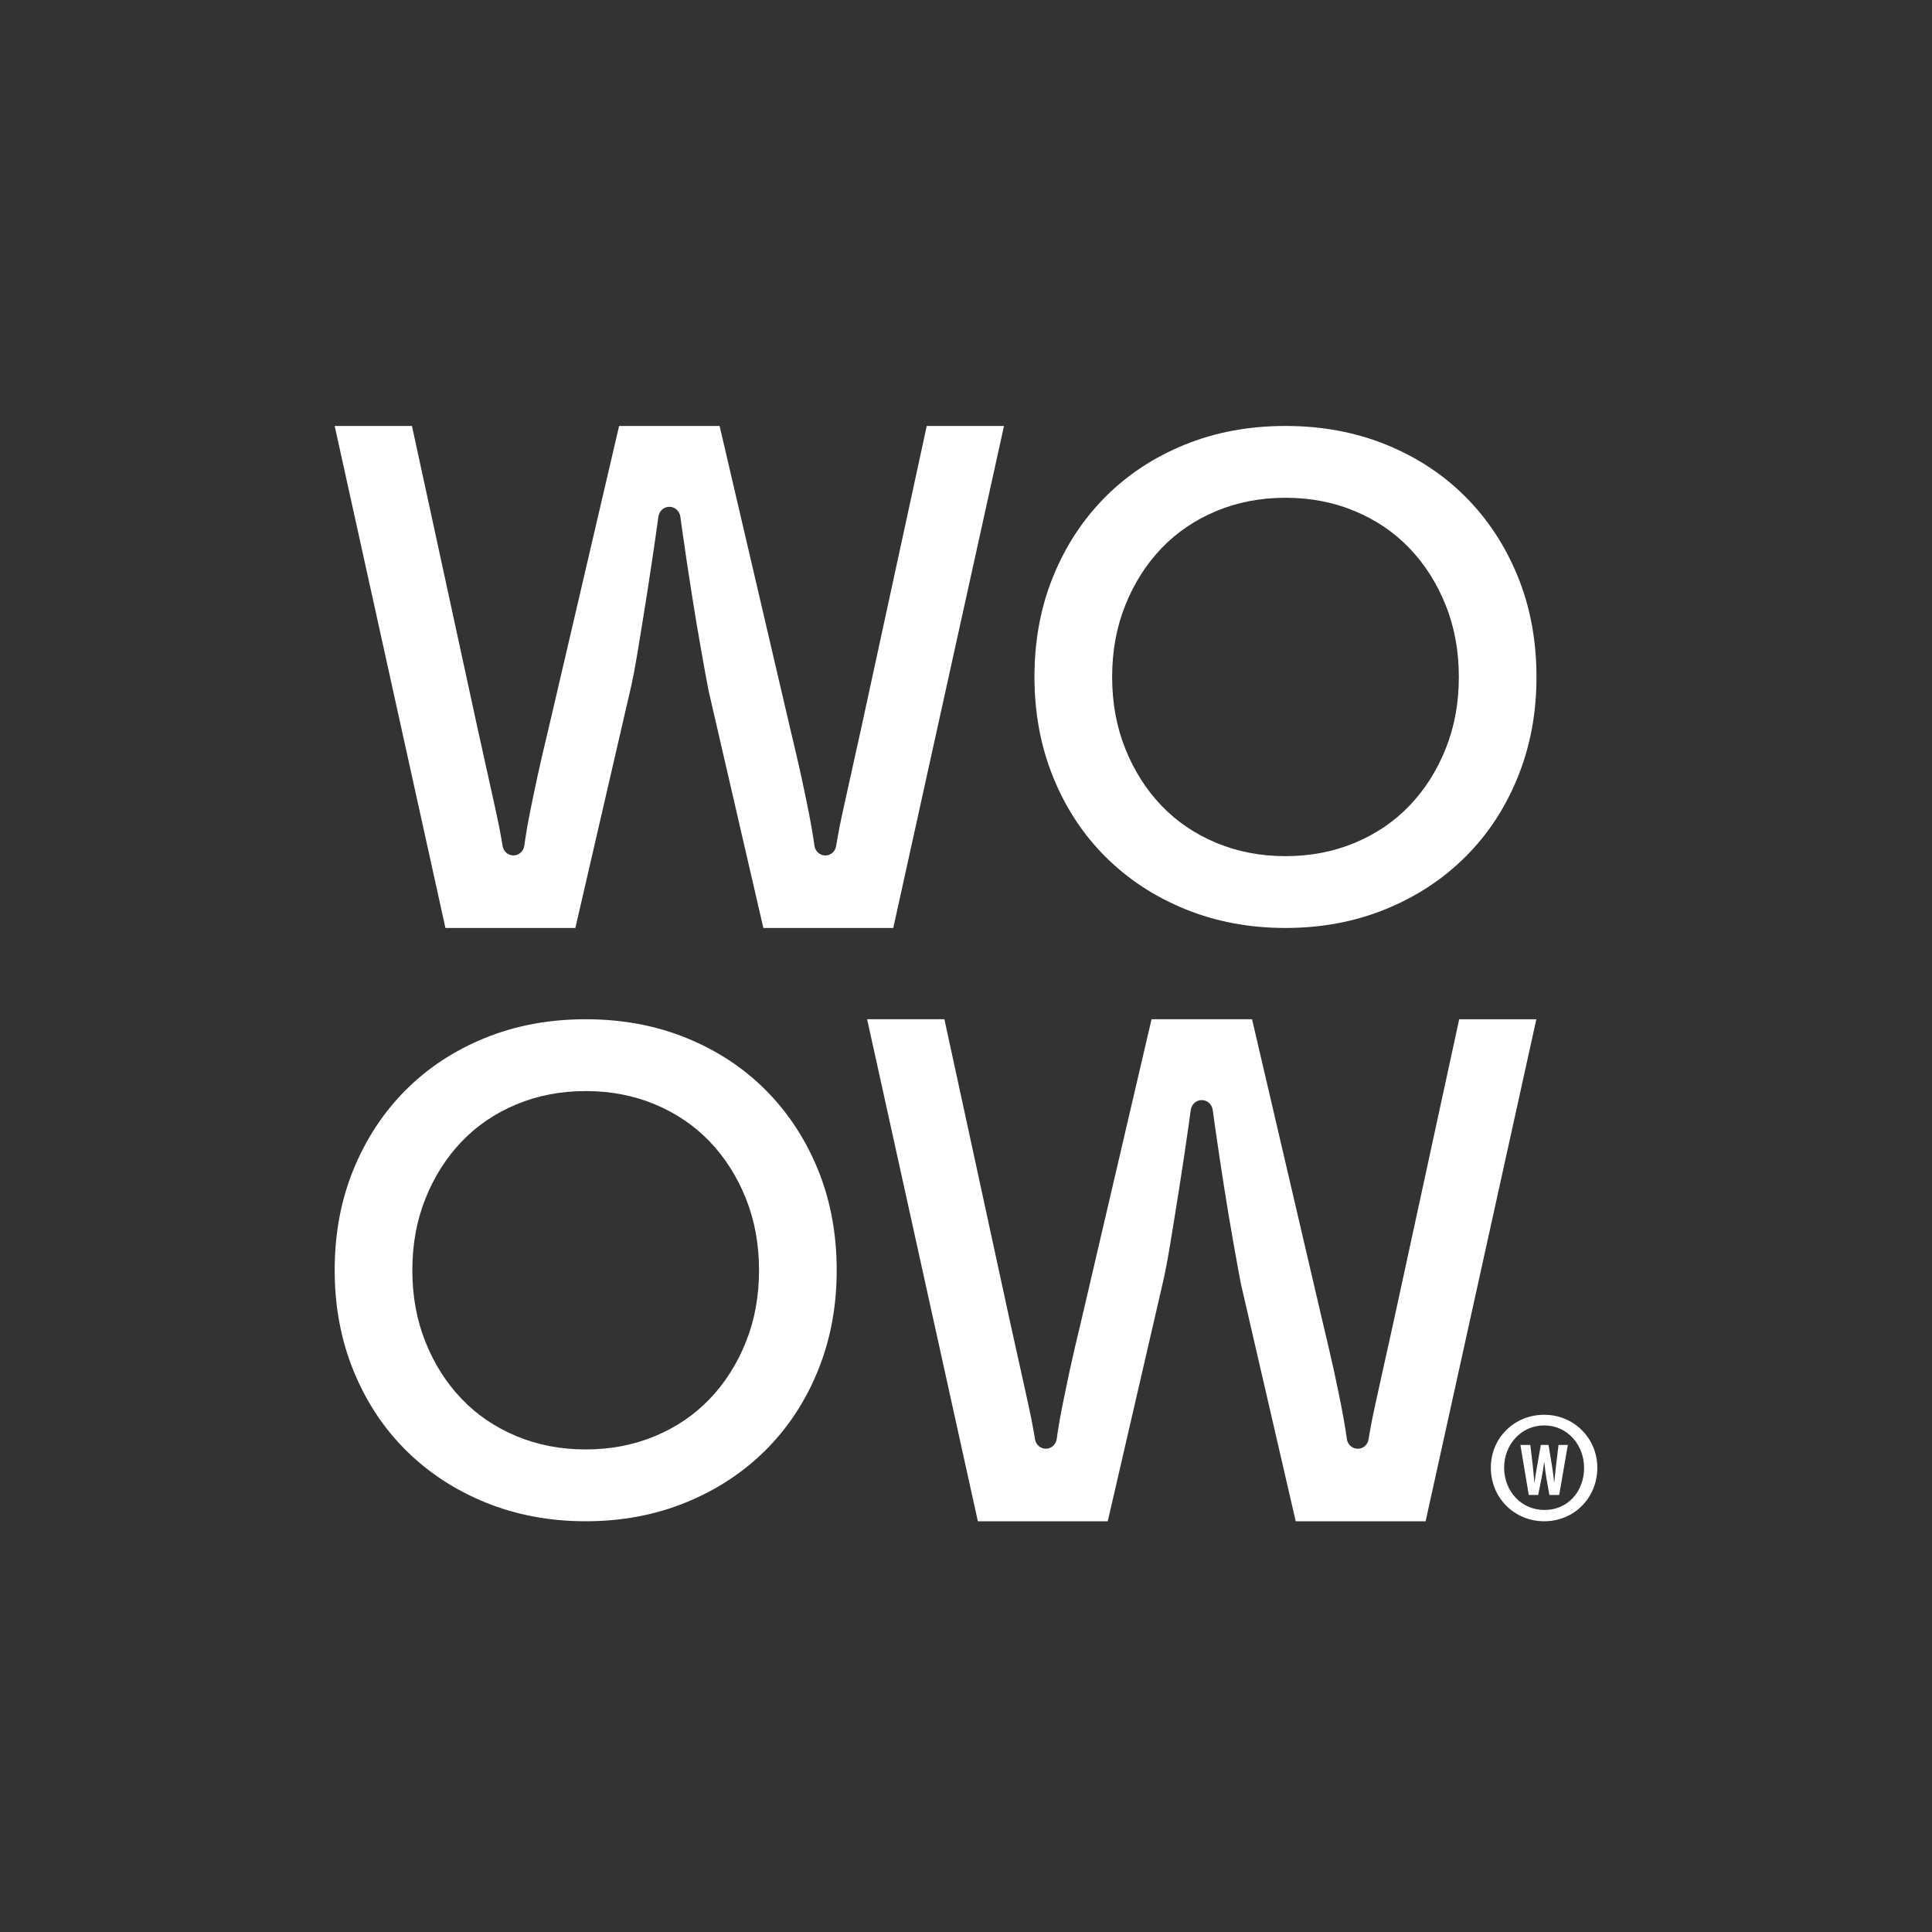 <?xml version="1.0" encoding="UTF-8"?>
<svg width="127px" height="127px" viewBox="0 0 127 127" version="1.1" xmlns="http://www.w3.org/2000/svg" xmlns:xlink="http://www.w3.org/1999/xlink">
    <rect x="0" y="0" width="127" height="127" fill="#333333" stroke="none"/>
    <title>Brucy logos Copy 6</title>
    <g id="Brucy-logos-Copy-6" stroke="none" stroke-width="1" fill="none" fill-rule="evenodd">
        <g id="MTMvaW1hZ2VzLzlmMmY3MWI1LTYxOGYtNDFhZS05NDk1LTNiMDIyYjMwZmYxNy5zdmc=" transform="translate(22, 28)" fill="#FFFFFF" fill-rule="nonzero">
            <g id="Group" transform="translate(76, 65)">
                <path d="M7,3.479 C7,5.452 5.484,7 3.51,7 C1.537,7 0,5.452 0,3.479 C0,1.506 1.558,0 3.51,0 C5.463,0 7,1.548 7,3.479 Z M0.875,3.479 C0.875,5.027 1.996,6.258 3.533,6.258 C5.071,6.258 6.13,5.027 6.13,3.5 C6.13,1.973 5.029,0.7 3.513,0.7 C1.996,0.7 0.875,1.952 0.875,3.479 L0.875,3.479 Z" id="Shape"></path>
                <path d="M2.493,5.27 L1.943,1.982 L2.594,1.982 L2.751,3.29 C2.795,3.67 2.823,4.047 2.862,4.445 L2.876,4.445 C2.92,4.04 2.991,3.684 3.058,3.29 L3.287,1.982 L3.792,1.982 L4.007,3.278 C4.064,3.648 4.122,4.016 4.159,4.445 L4.168,4.445 C4.212,4.016 4.249,3.665 4.293,3.286 L4.45,1.982 L5.061,1.982 L4.494,5.27 L3.85,5.27 L3.658,4.198 C3.605,3.891 3.557,3.514 3.515,3.116 L3.506,3.116 C3.448,3.512 3.395,3.877 3.328,4.198 L3.113,5.27 L2.493,5.27 L2.493,5.27 Z" id="Path"></path>
            </g>
            <path d="M43.998,0 L36.719,33 L28.179,33 L24.584,17.428 C24.462,16.809 24.297,15.911 24.091,14.734 C23.88,13.556 23.67,12.3 23.461,10.969 C23.251,9.638 23.057,8.334 22.876,7.065 C22.82,6.675 22.768,6.308 22.723,5.964 C22.671,5.591 22.364,5.314 22.001,5.314 L22.001,5.314 C21.638,5.314 21.331,5.591 21.279,5.964 C21.232,6.306 21.182,6.675 21.126,7.065 C20.945,8.334 20.751,9.635 20.541,10.969 C20.332,12.3 20.128,13.558 19.934,14.734 C19.74,15.911 19.567,16.809 19.416,17.428 L15.821,33 L7.281,33 L0,0 L5.08,0 L9.396,19.892 C9.664,21.101 9.895,22.146 10.091,23.03 C10.285,23.911 10.458,24.693 10.609,25.376 C10.759,26.057 10.877,26.66 10.968,27.189 C10.992,27.33 11.015,27.471 11.038,27.61 C11.095,27.97 11.397,28.232 11.749,28.232 L11.749,28.232 C12.108,28.232 12.413,27.961 12.465,27.595 C12.484,27.469 12.5,27.341 12.519,27.213 C12.593,26.703 12.698,26.108 12.834,25.423 C12.97,24.743 13.135,23.953 13.327,23.051 C13.523,22.155 13.769,21.086 14.07,19.847 L18.697,0 L25.303,0 L29.932,19.847 C30.229,21.086 30.479,22.155 30.675,23.051 C30.869,23.953 31.034,24.74 31.168,25.423 C31.304,26.108 31.407,26.701 31.483,27.213 C31.502,27.341 31.521,27.469 31.537,27.595 C31.589,27.961 31.894,28.235 32.253,28.235 L32.253,28.235 C32.606,28.235 32.909,27.972 32.964,27.612 C32.987,27.473 33.01,27.332 33.035,27.191 C33.123,26.662 33.243,26.059 33.393,25.378 C33.544,24.693 33.717,23.913 33.911,23.032 C34.107,22.149 34.338,21.103 34.606,19.894 L38.92,0 L44,0 L43.998,0 Z" id="Path"></path>
            <path d="M46,16.5 C46,14.102 46.41,11.898 47.23,9.891 C48.05,7.883 49.19,6.143 50.649,4.676 C52.107,3.209 53.847,2.061 55.868,1.236 C57.889,0.413 60.098,0 62.5,0 C64.902,0 67.111,0.413 69.132,1.236 C71.153,2.061 72.893,3.207 74.351,4.676 C75.81,6.145 76.95,7.883 77.77,9.891 C78.59,11.898 79,14.102 79,16.5 C79,18.898 78.59,21.062 77.77,23.087 C76.95,25.109 75.801,26.857 74.328,28.324 C72.854,29.793 71.107,30.939 69.086,31.764 C67.065,32.587 64.87,33 62.5,33 C60.13,33 57.933,32.587 55.914,31.764 C53.893,30.941 52.146,29.793 50.672,28.324 C49.197,26.857 48.05,25.109 47.23,23.087 C46.41,21.065 46,18.869 46,16.5 L46,16.5 Z M51.107,16.5 C51.107,18.209 51.395,19.783 51.973,21.221 C52.55,22.66 53.341,23.904 54.343,24.952 C55.345,26.003 56.546,26.818 57.944,27.402 C59.341,27.986 60.86,28.279 62.502,28.279 C64.144,28.279 65.663,27.986 67.061,27.402 C68.458,26.818 69.659,26.001 70.661,24.952 C71.663,23.904 72.454,22.66 73.031,21.221 C73.609,19.783 73.897,18.209 73.897,16.5 C73.897,14.791 73.609,13.217 73.031,11.779 C72.454,10.34 71.663,9.096 70.661,8.048 C69.659,6.999 68.458,6.182 67.061,5.598 C65.663,5.014 64.144,4.721 62.502,4.721 C60.86,4.721 59.341,5.014 57.944,5.598 C56.546,6.182 55.345,6.999 54.343,8.048 C53.341,9.098 52.55,10.34 51.973,11.779 C51.395,13.217 51.107,14.791 51.107,16.5 Z" id="Shape"></path>
            <path d="M78.992,39 L71.713,72 L63.174,72 L59.579,56.428 C59.458,55.809 59.293,54.911 59.086,53.734 C58.876,52.556 58.665,51.3 58.457,49.969 C58.247,48.638 58.053,47.334 57.871,46.065 C57.816,45.675 57.764,45.308 57.719,44.964 C57.667,44.591 57.36,44.314 56.997,44.314 L56.997,44.314 C56.634,44.314 56.327,44.591 56.275,44.964 C56.228,45.306 56.178,45.675 56.122,46.065 C55.941,47.334 55.747,48.635 55.537,49.969 C55.328,51.3 55.124,52.558 54.93,53.734 C54.736,54.911 54.563,55.809 54.413,56.428 L50.818,72 L42.279,72 L35,39 L40.08,39 L44.395,58.892 C44.663,60.101 44.894,61.146 45.09,62.03 C45.284,62.911 45.457,63.693 45.608,64.376 C45.758,65.057 45.876,65.66 45.966,66.189 C45.991,66.33 46.014,66.471 46.037,66.61 C46.094,66.97 46.395,67.232 46.748,67.232 L46.748,67.232 C47.107,67.232 47.412,66.961 47.464,66.595 C47.482,66.469 47.499,66.341 47.518,66.213 C47.592,65.703 47.697,65.108 47.833,64.423 C47.969,63.743 48.134,62.953 48.326,62.051 C48.522,61.155 48.767,60.086 49.069,58.847 L53.697,39 L60.303,39 L64.931,58.847 C65.228,60.086 65.478,61.155 65.674,62.051 C65.868,62.953 66.033,63.74 66.167,64.423 C66.303,65.108 66.406,65.701 66.482,66.213 C66.501,66.341 66.52,66.469 66.536,66.595 C66.588,66.961 66.893,67.235 67.252,67.235 L67.252,67.235 C67.605,67.235 67.908,66.972 67.963,66.612 C67.986,66.473 68.009,66.332 68.034,66.191 C68.122,65.662 68.242,65.059 68.392,64.378 C68.543,63.693 68.716,62.913 68.91,62.032 C69.106,61.149 69.337,60.103 69.605,58.894 L73.92,39.002 L79,39.002 L78.992,39 Z" id="Path"></path>
            <path d="M0,55.5 C0,53.102 0.41,50.898 1.23,48.891 C2.05,46.883 3.19,45.143 4.649,43.676 C6.107,42.209 7.847,41.061 9.868,40.236 C11.889,39.413 14.098,39 16.5,39 C18.902,39 21.111,39.413 23.132,40.236 C25.153,41.061 26.893,42.207 28.351,43.676 C29.81,45.145 30.95,46.883 31.77,48.891 C32.59,50.898 33,53.102 33,55.5 C33,57.898 32.59,60.062 31.77,62.087 C30.95,64.109 29.801,65.857 28.328,67.324 C26.854,68.793 25.107,69.939 23.086,70.764 C21.065,71.587 18.87,72 16.5,72 C14.13,72 11.933,71.587 9.914,70.764 C7.893,69.941 6.146,68.793 4.672,67.324 C3.197,65.857 2.05,64.109 1.23,62.087 C0.41,60.065 0,57.869 0,55.5 L0,55.5 Z M5.105,55.5 C5.105,57.209 5.393,58.783 5.971,60.221 C6.548,61.66 7.339,62.904 8.341,63.952 C9.343,65.003 10.544,65.818 11.941,66.402 C13.339,66.986 14.858,67.279 16.5,67.279 C18.142,67.279 19.661,66.986 21.059,66.402 C22.456,65.818 23.657,65.001 24.659,63.952 C25.661,62.904 26.452,61.66 27.029,60.221 C27.607,58.783 27.895,57.209 27.895,55.5 C27.895,53.791 27.607,52.217 27.029,50.779 C26.452,49.34 25.661,48.096 24.659,47.048 C23.657,45.999 22.456,45.182 21.059,44.598 C19.661,44.014 18.142,43.721 16.5,43.721 C14.858,43.721 13.339,44.014 11.941,44.598 C10.544,45.182 9.343,45.999 8.341,47.048 C7.339,48.098 6.548,49.34 5.971,50.779 C5.393,52.217 5.105,53.791 5.105,55.5 L5.105,55.5 Z" id="Shape"></path>
        </g>
    </g>
</svg>